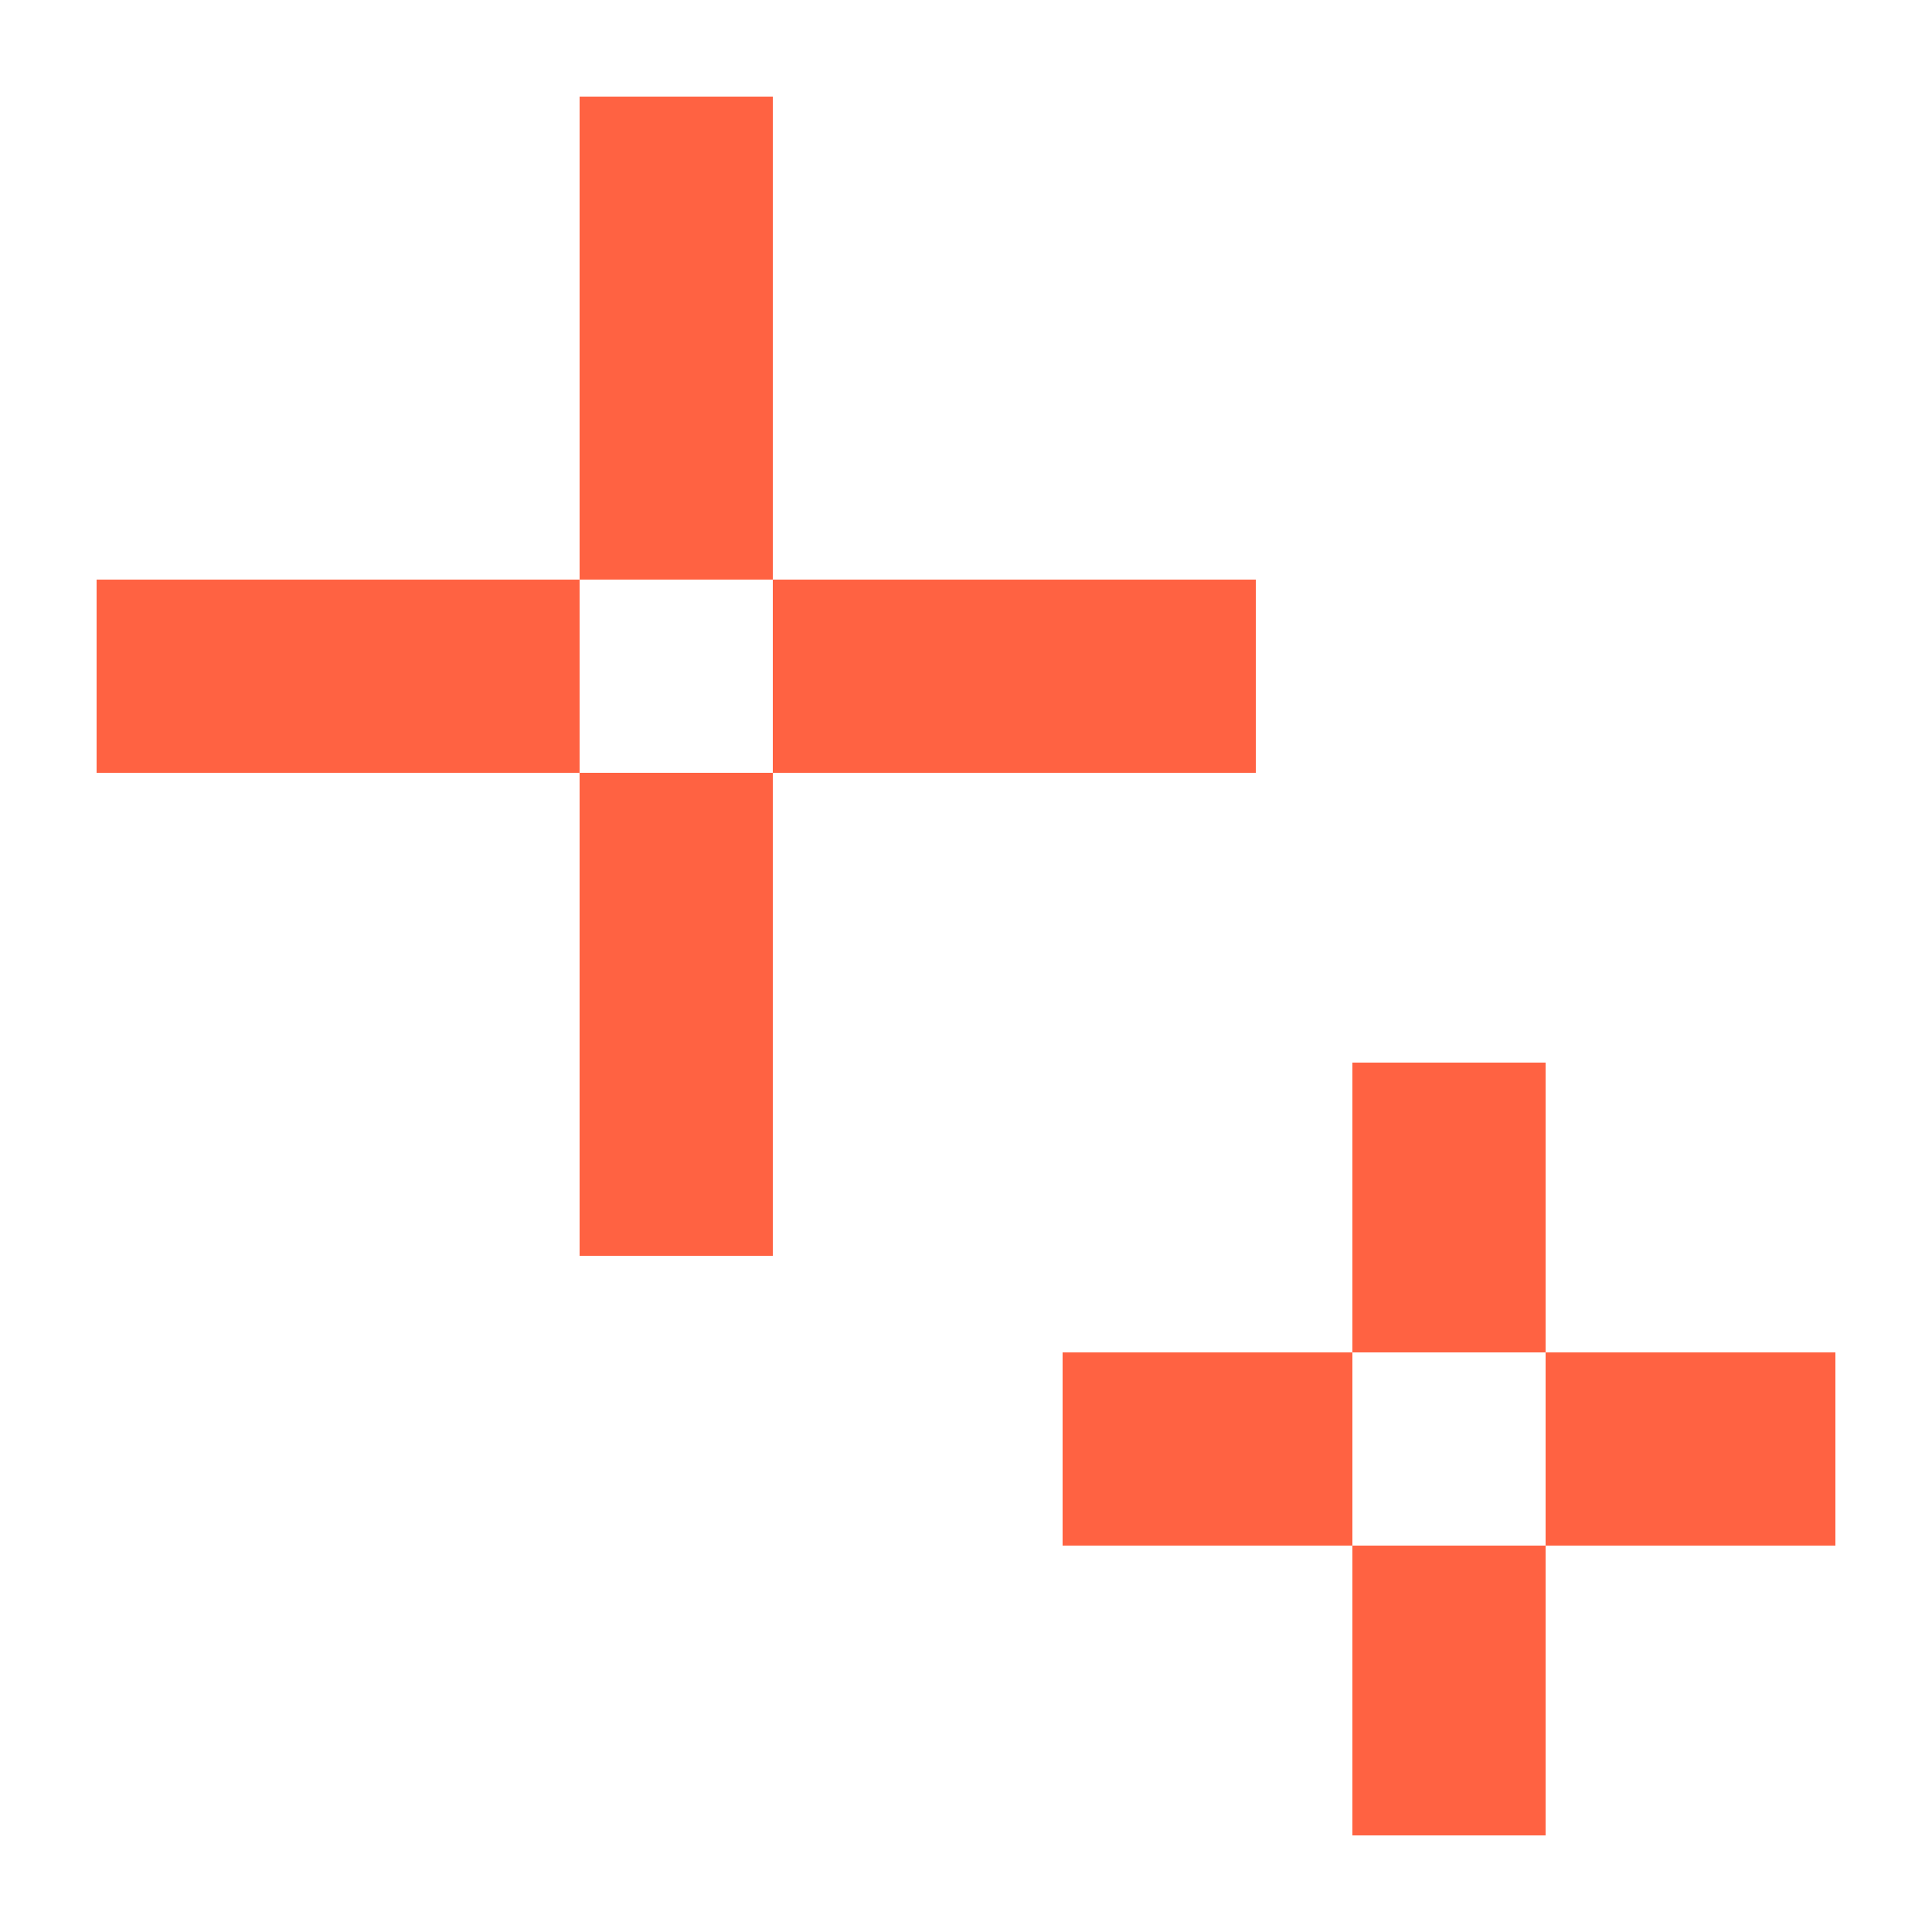<svg width="20" height="20" viewBox="0 0 20 20" fill="none" xmlns="http://www.w3.org/2000/svg">
<rect x="1" y="6" width="5" height="2" fill="#FF6242"/>
<rect x="11" y="14" width="3" height="2" fill="#FF6242"/>
<rect x="8" y="6" width="5" height="2" fill="#FF6242"/>
<rect x="16" y="14" width="3" height="2" fill="#FF6242"/>
<rect x="8" y="8" width="5" height="2" transform="rotate(90 8 8)" fill="#FF6242"/>
<rect x="16" y="16" width="3" height="2" transform="rotate(90 16 16)" fill="#FF6242"/>
<rect x="8" y="1" width="5" height="2" transform="rotate(90 8 1)" fill="#FF6242"/>
<rect x="16" y="11" width="3" height="2" transform="rotate(90 16 11)" fill="#FF6242"/>
</svg>
